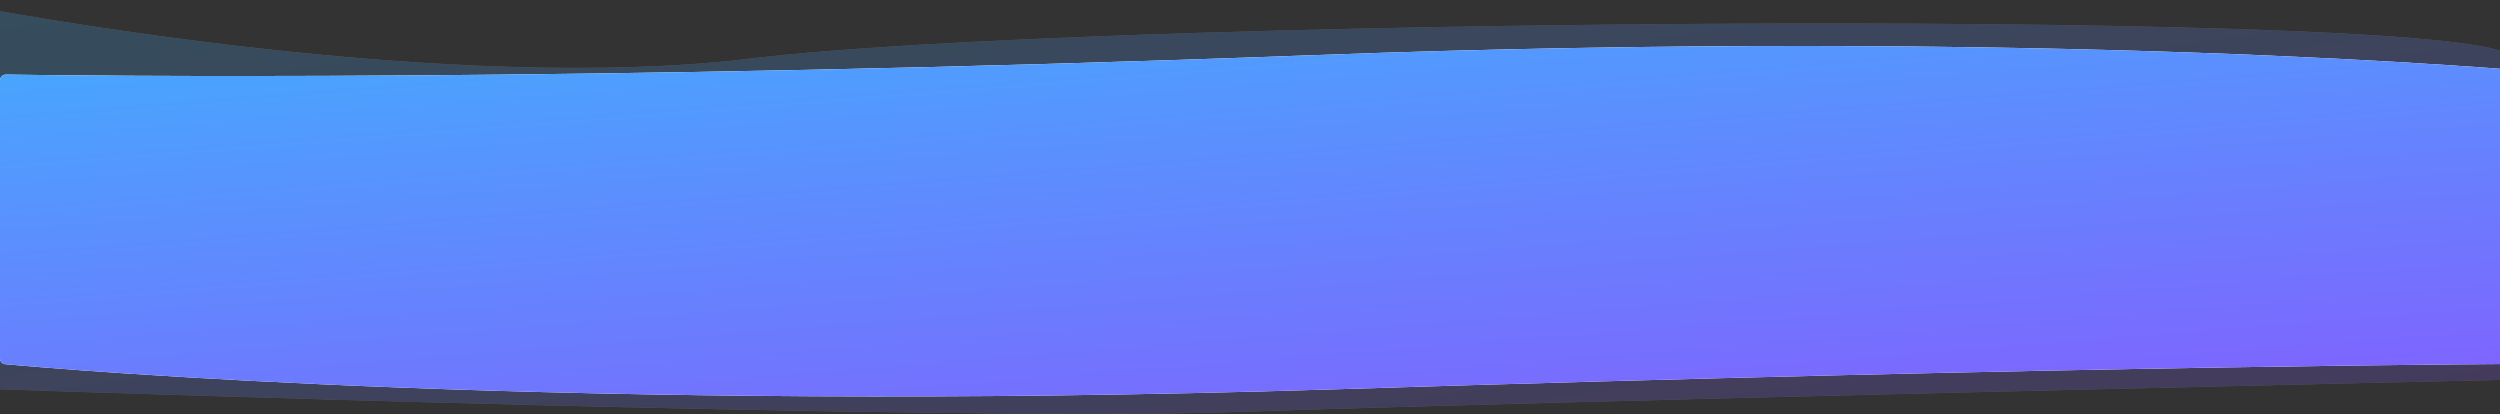 <?xml version="1.0" encoding="UTF-8"?> <svg xmlns="http://www.w3.org/2000/svg" width="3424" height="567" viewBox="0 0 3424 567" fill="none"><rect x="0" y="0" width="3424" height="567" fill="#333333" stroke="none"/> <g opacity="0.2"> <path d="M-78.746 11.436C-79.365 6.037 -74.932 1.513 -69.598 2.547C16.218 19.186 614.448 130.358 1030 80C1478.57 25.641 3283.5 10.999 3428.5 71.16C3563.35 127.109 3474.62 466.767 3461.54 514.041C3460.61 517.402 3458.16 519.542 3454.67 519.62C3362.42 521.694 2098.36 550.2 1701 564C1305.04 577.751 84.413 536.078 -12.836 532.715C-16.792 532.578 -19.334 529.591 -19.785 525.658L-78.746 11.436Z" fill="white"></path> <path d="M-78.746 11.436C-79.365 6.037 -74.932 1.513 -69.598 2.547C16.218 19.186 614.448 130.358 1030 80C1478.57 25.641 3283.5 10.999 3428.5 71.16C3563.35 127.109 3474.62 466.767 3461.54 514.041C3460.61 517.402 3458.16 519.542 3454.67 519.62C3362.42 521.694 2098.36 550.2 1701 564C1305.04 577.751 84.413 536.078 -12.836 532.715C-16.792 532.578 -19.334 529.591 -19.785 525.658L-78.746 11.436Z" fill="url(#paint0_linear)"></path> </g> <path d="M0 110.146C0 105.671 3.569 102.062 8.043 102.132C90.282 103.416 795.997 112.832 1795.56 75.656C2795.99 38.447 3437.47 94.459 3510.93 101.323C3515.02 101.705 3518 105.129 3518 109.238V490.132C3518 494.55 3514.63 498.133 3510.21 498.142C3438.03 498.289 2865.19 500.483 1828.8 533.185C781.158 566.242 83.043 505.776 6.925 498.781C2.825 498.405 0 494.992 0 490.875V110.146Z" fill="white"></path> <path d="M0 110.146C0 105.671 3.569 102.062 8.043 102.132C90.282 103.416 795.997 112.832 1795.56 75.656C2795.99 38.447 3437.47 94.459 3510.93 101.323C3515.02 101.705 3518 105.129 3518 109.238V490.132C3518 494.55 3514.63 498.133 3510.21 498.142C3438.03 498.289 2865.19 500.483 1828.8 533.185C781.158 566.242 83.043 505.776 6.925 498.781C2.825 498.405 0 494.992 0 490.875V110.146Z" fill="url(#paint1_linear)"></path> <defs> <linearGradient id="paint0_linear" x1="1575.28" y1="1431.84" x2="1294.89" y2="-530.302" gradientUnits="userSpaceOnUse"> <stop stop-color="#B721FF"></stop> <stop offset="1" stop-color="#21D4FD"></stop> </linearGradient> <linearGradient id="paint1_linear" x1="1544.63" y1="1363.29" x2="1395.3" y2="-504.739" gradientUnits="userSpaceOnUse"> <stop stop-color="#B721FF"></stop> <stop offset="1" stop-color="#21D4FD"></stop> </linearGradient> </defs> </svg> 